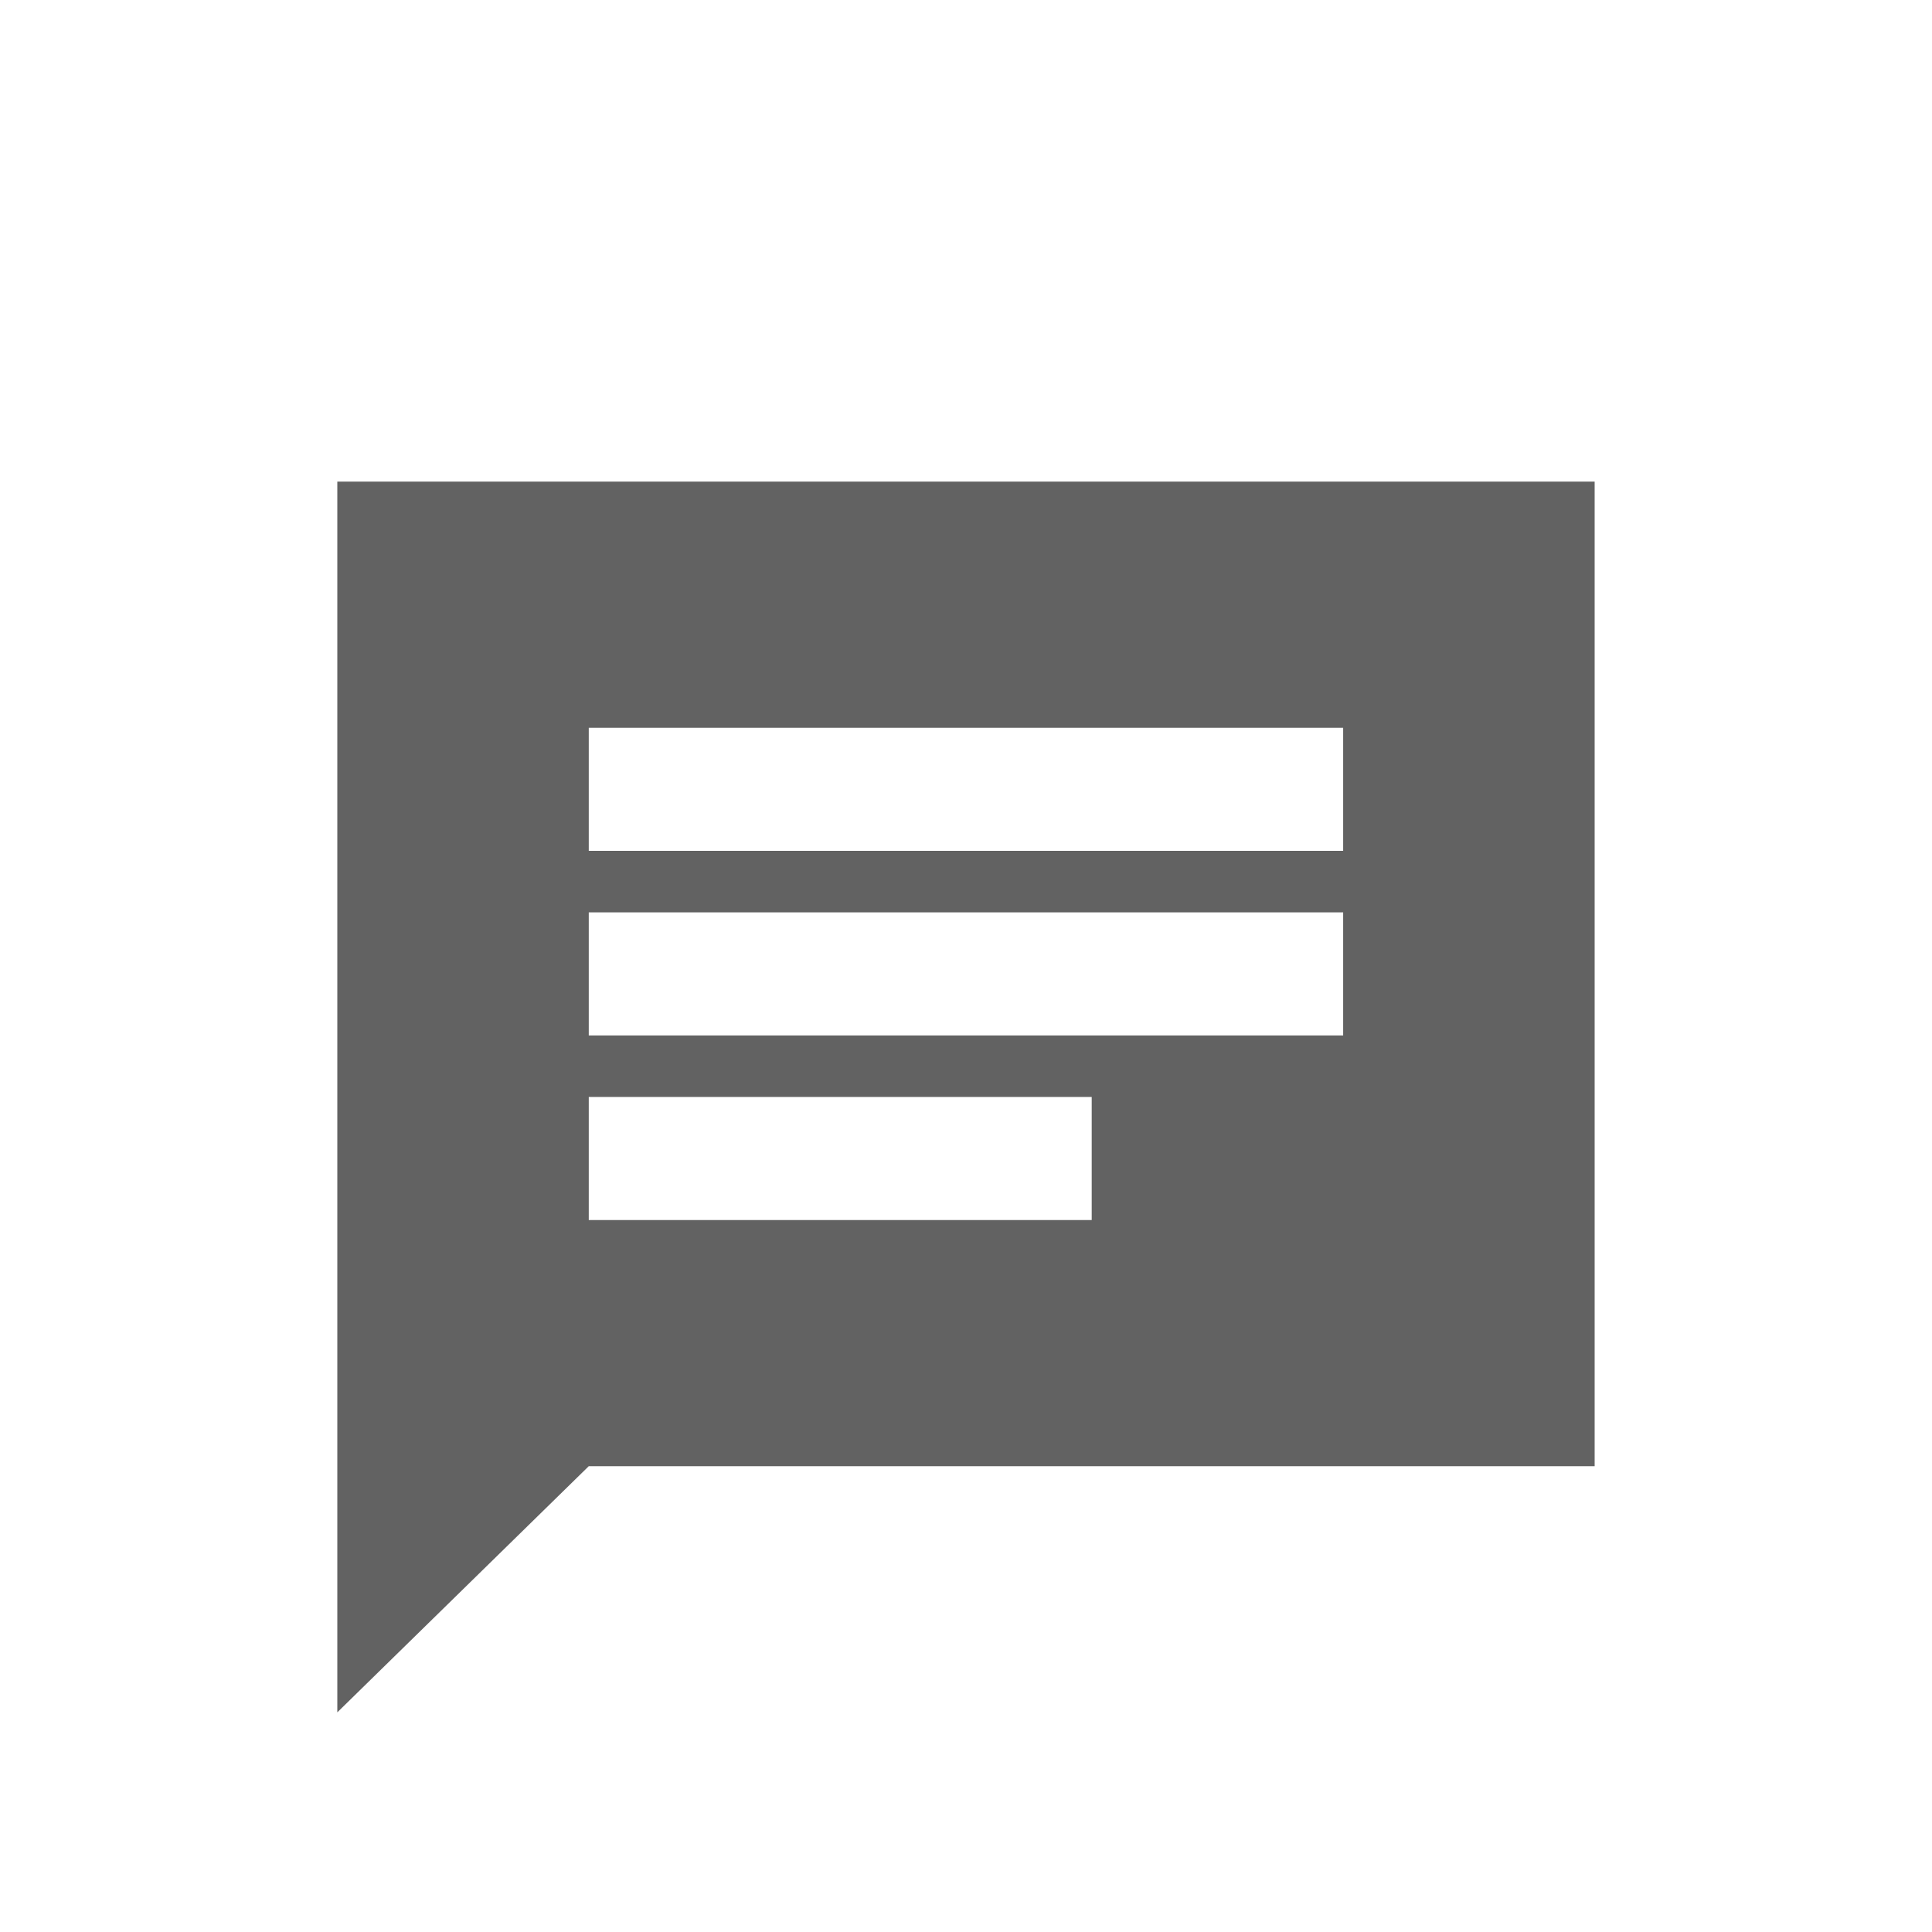 <svg width="59" height="59" viewBox="0 0 59 59" fill="none" xmlns="http://www.w3.org/2000/svg">
<g filter="url(#filter0_d_728_9493)">
<path d="M17.98 33.258H33.339V29.5H17.98V33.258ZM17.98 27.621H41.018V23.862H17.98V27.621ZM17.98 21.983H41.018V18.225H17.98V21.983ZM10.301 48.292V10.708H48.698V40.775H17.98L10.301 48.292Z" fill="#626262"/>
</g>
<defs>
<filter id="filter0_d_728_9493" x="6.301" y="10.708" width="46.398" height="45.584" filterUnits="userSpaceOnUse" color-interpolation-filters="sRGB">
<feFlood flood-opacity="0" result="BackgroundImageFix"/>
<feColorMatrix in="SourceAlpha" type="matrix" values="0 0 0 0 0 0 0 0 0 0 0 0 0 0 0 0 0 0 127 0" result="hardAlpha"/>
<feOffset dy="4"/>
<feGaussianBlur stdDeviation="2"/>
<feComposite in2="hardAlpha" operator="out"/>
<feColorMatrix type="matrix" values="0 0 0 0 0 0 0 0 0 0 0 0 0 0 0 0 0 0 0.25 0"/>
<feBlend mode="normal" in2="BackgroundImageFix" result="effect1_dropShadow_728_9493"/>
<feBlend mode="normal" in="SourceGraphic" in2="effect1_dropShadow_728_9493" result="shape"/>
</filter>
</defs>
</svg>
